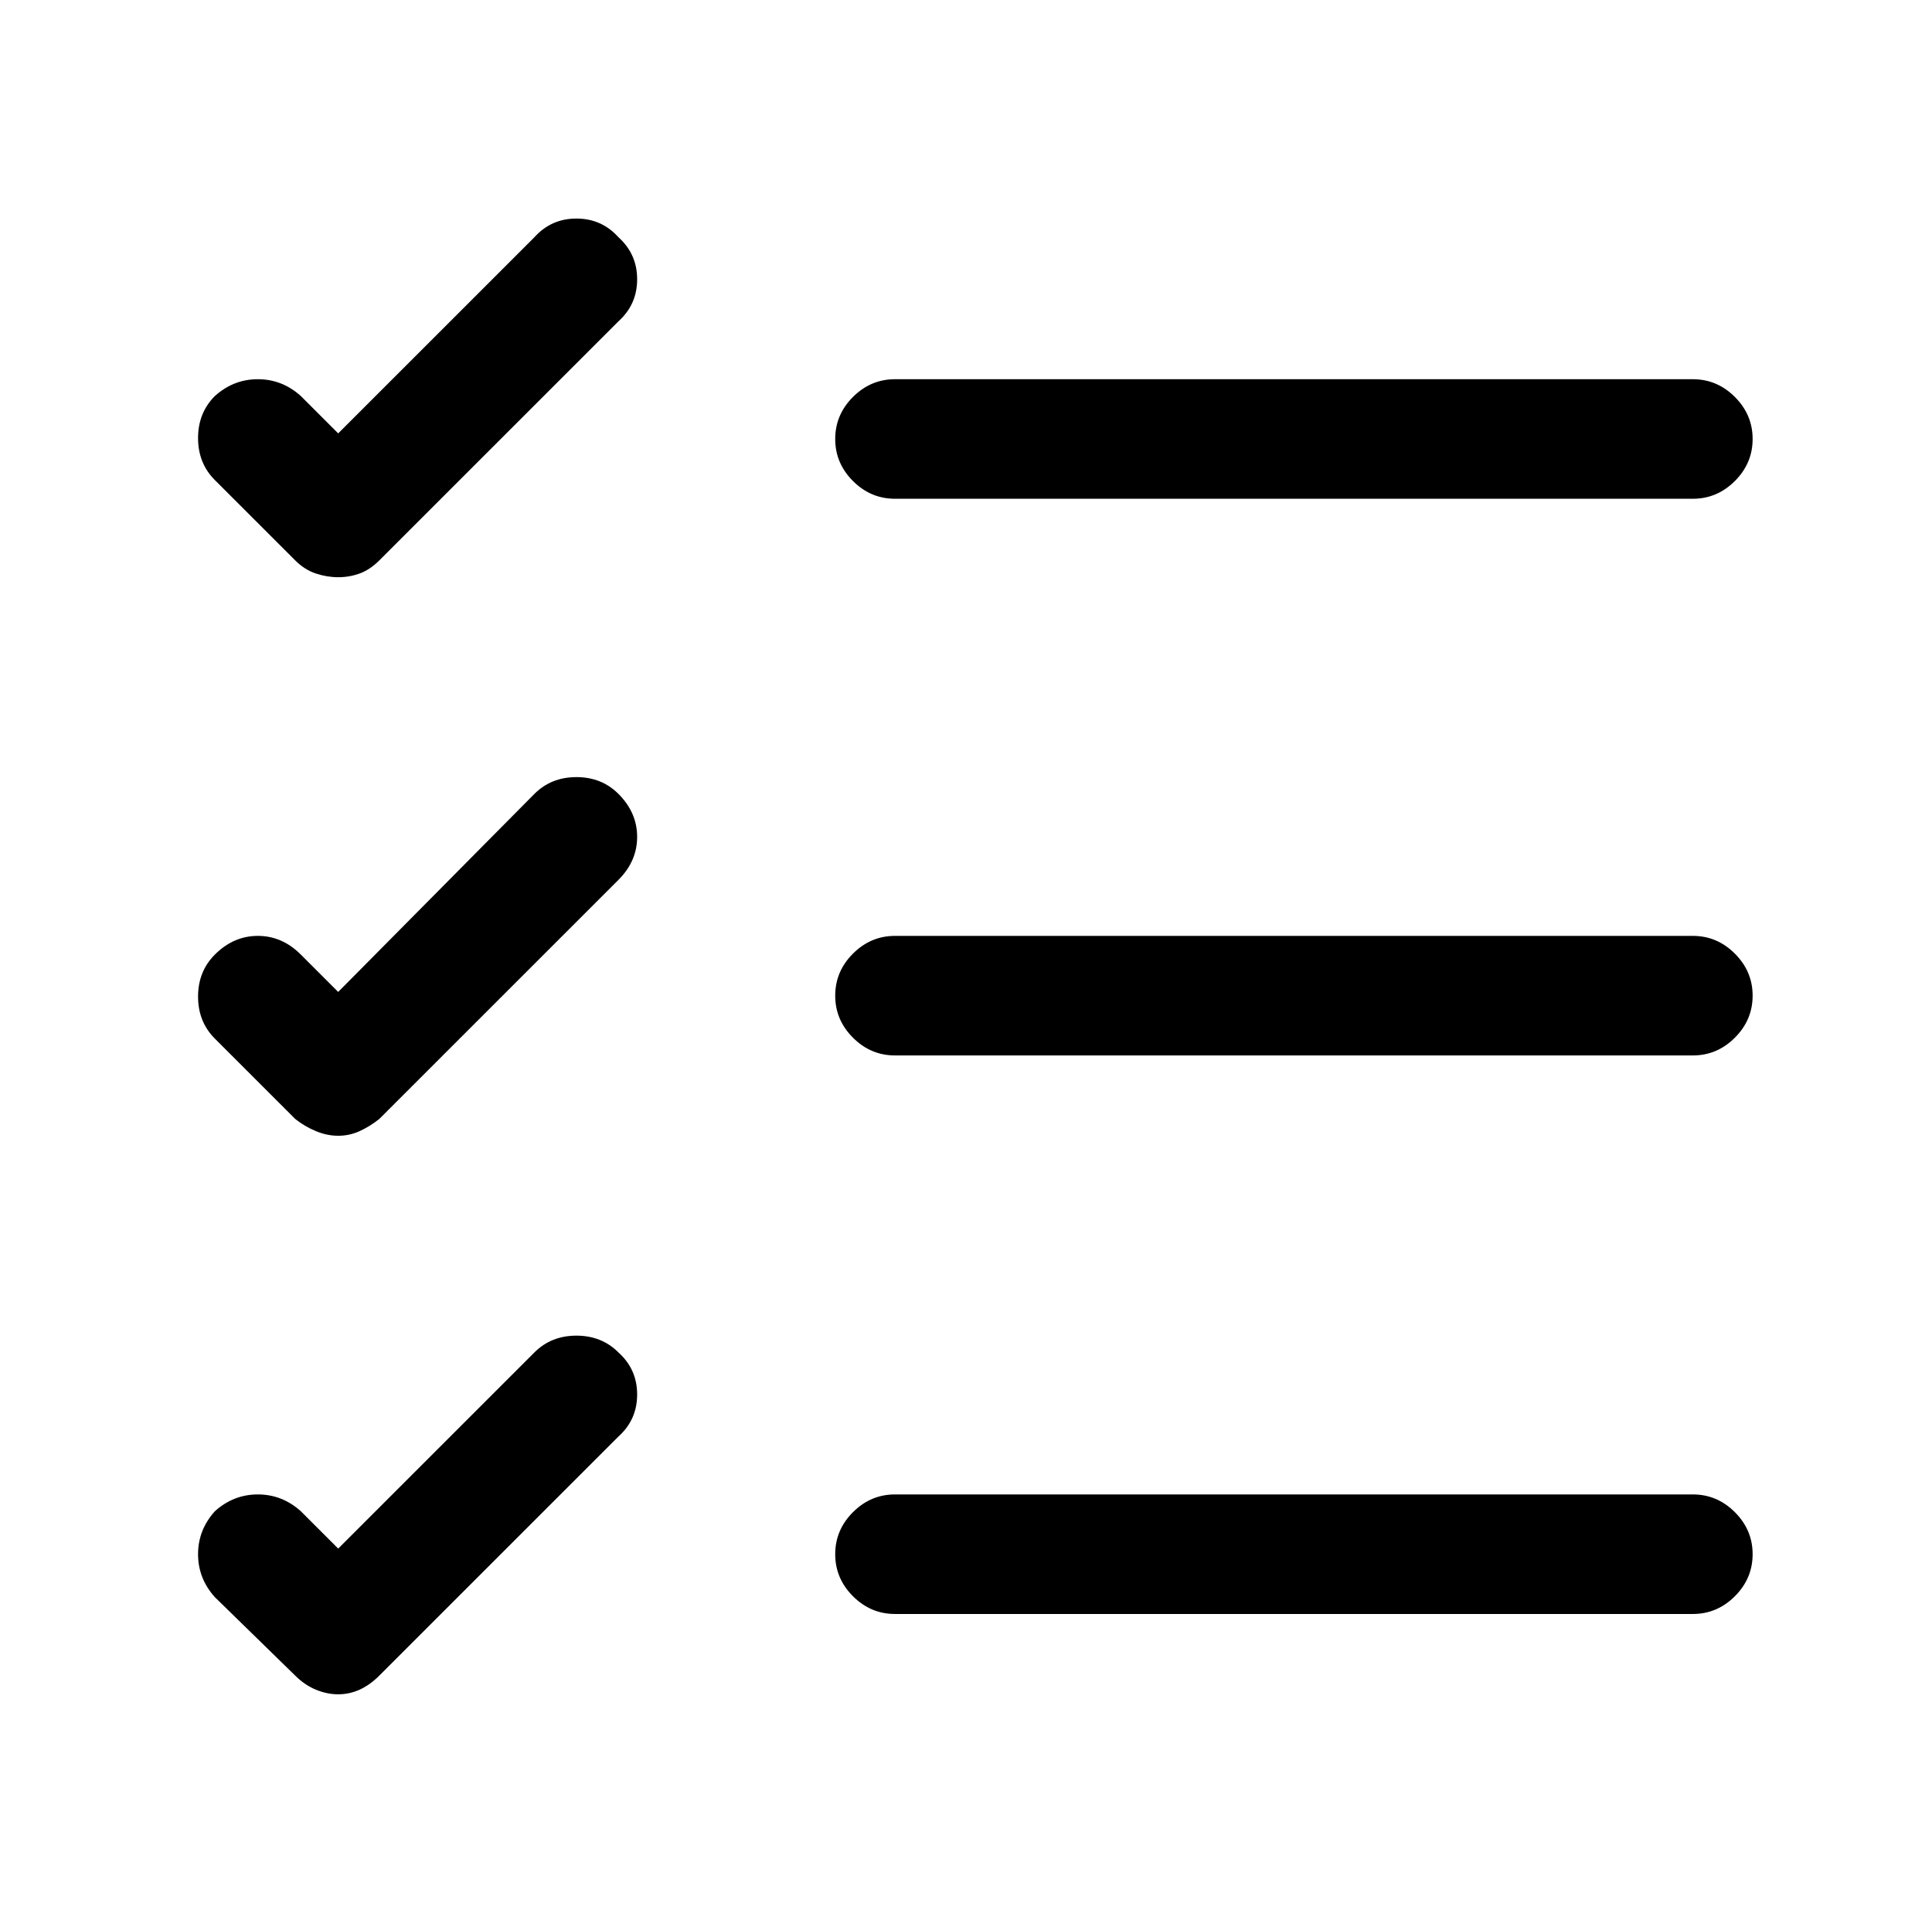 <?xml version="1.0" standalone="no"?>
<!DOCTYPE svg PUBLIC "-//W3C//DTD SVG 1.1//EN" "http://www.w3.org/Graphics/SVG/1.1/DTD/svg11.dtd" >
<svg xmlns="http://www.w3.org/2000/svg" xmlns:xlink="http://www.w3.org/1999/xlink" version="1.1" viewBox="-10 0 1034 1024">
   <path fill="currentColor"
d="M896 864h-427q-13 0 -22.5 -9.5t-9.5 -22.5t9.5 -22.5t22.5 -9.5h427q13 0 22.5 9.5t9.5 22.5t-9.5 22.5t-22.5 9.5zM896 565h-427q-13 0 -22.5 -9.5t-9.5 -22.5t9.5 -22.5t22.5 -9.5h427q13 0 22.5 9.5t9.5 22.5t-9.5 22.5t-22.5 9.5zM896 267h-427q-13 0 -22.5 -9.5
t-9.5 -22.5t9.5 -22.5t22.5 -9.5h427q13 0 22.5 9.5t9.5 22.5t-9.5 22.5t-22.5 9.5zM171 309q-6 0 -12 -2t-11 -7l-43 -43q-9 -9 -9 -22.5t9 -22.5q10 -9 23 -9t23 9l20 20l105 -105q9 -10 22.5 -10t22.5 10q10 9 10 22.5t-10 22.5l-128 128q-5 5 -10.5 7t-11.5 2v0z
M171 608q-6 0 -12 -2.5t-11 -6.5l-43 -43q-9 -9 -9 -22.5t9 -22.5q10 -10 23 -10t23 10l20 20l105 -106q9 -9 22.5 -9t22.5 9q10 10 10 23t-10 23l-128 128q-5 4 -10.5 6.5t-11.5 2.5v0zM171 907q-6 0 -12 -2.5t-11 -7.5l-43 -42q-9 -10 -9 -23t9 -23q10 -9 23 -9t23 9
l20 20l105 -105q9 -9 22.5 -9t22.5 9q10 9 10 22.5t-10 22.5l-128 128q-5 5 -10.5 7.5t-11.5 2.5v0z" />
</svg>

